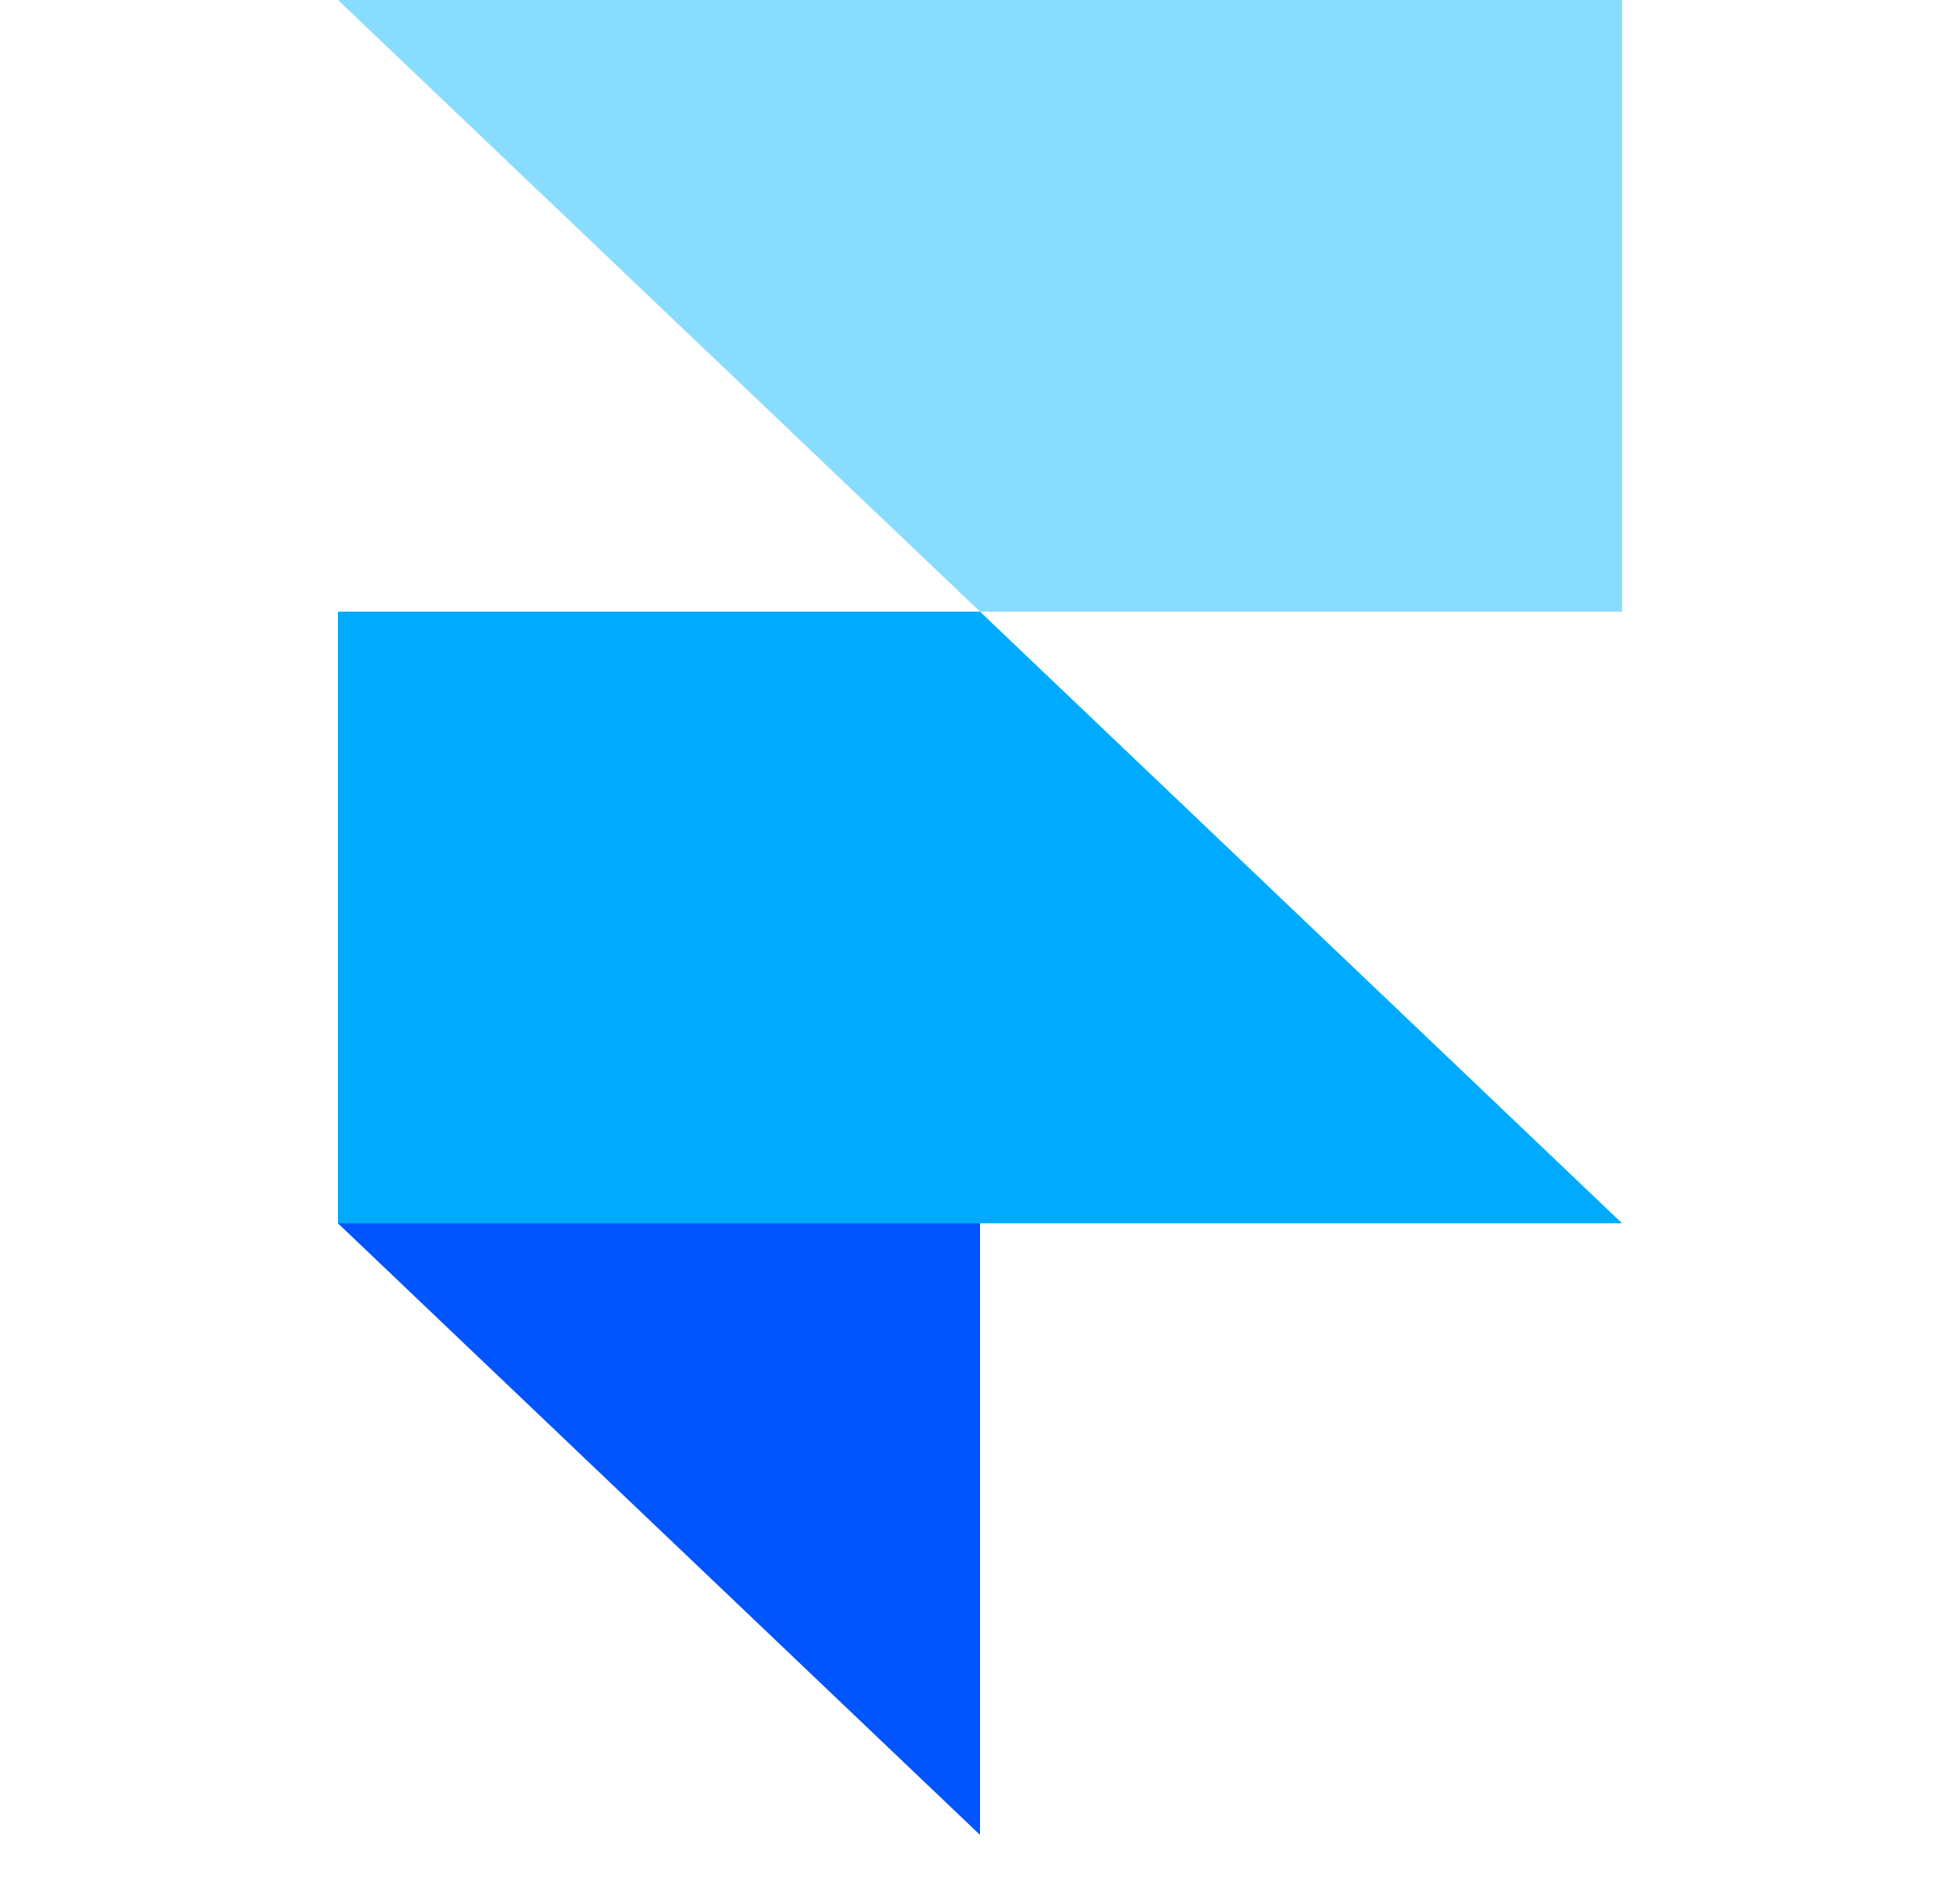 <svg xmlns="http://www.w3.org/2000/svg" width="29" height="28" fill="none"><path fill="#05F" fill-rule="evenodd" d="M5 18.096h9.5v9.047L5 18.096z" clip-rule="evenodd"/><path fill="#0AF" d="M14.5 9.048H5v9.048h19l-9.5-9.048z"/><path fill="#8DF" d="m5 0 9.5 9.048H24V0H5z"/></svg>